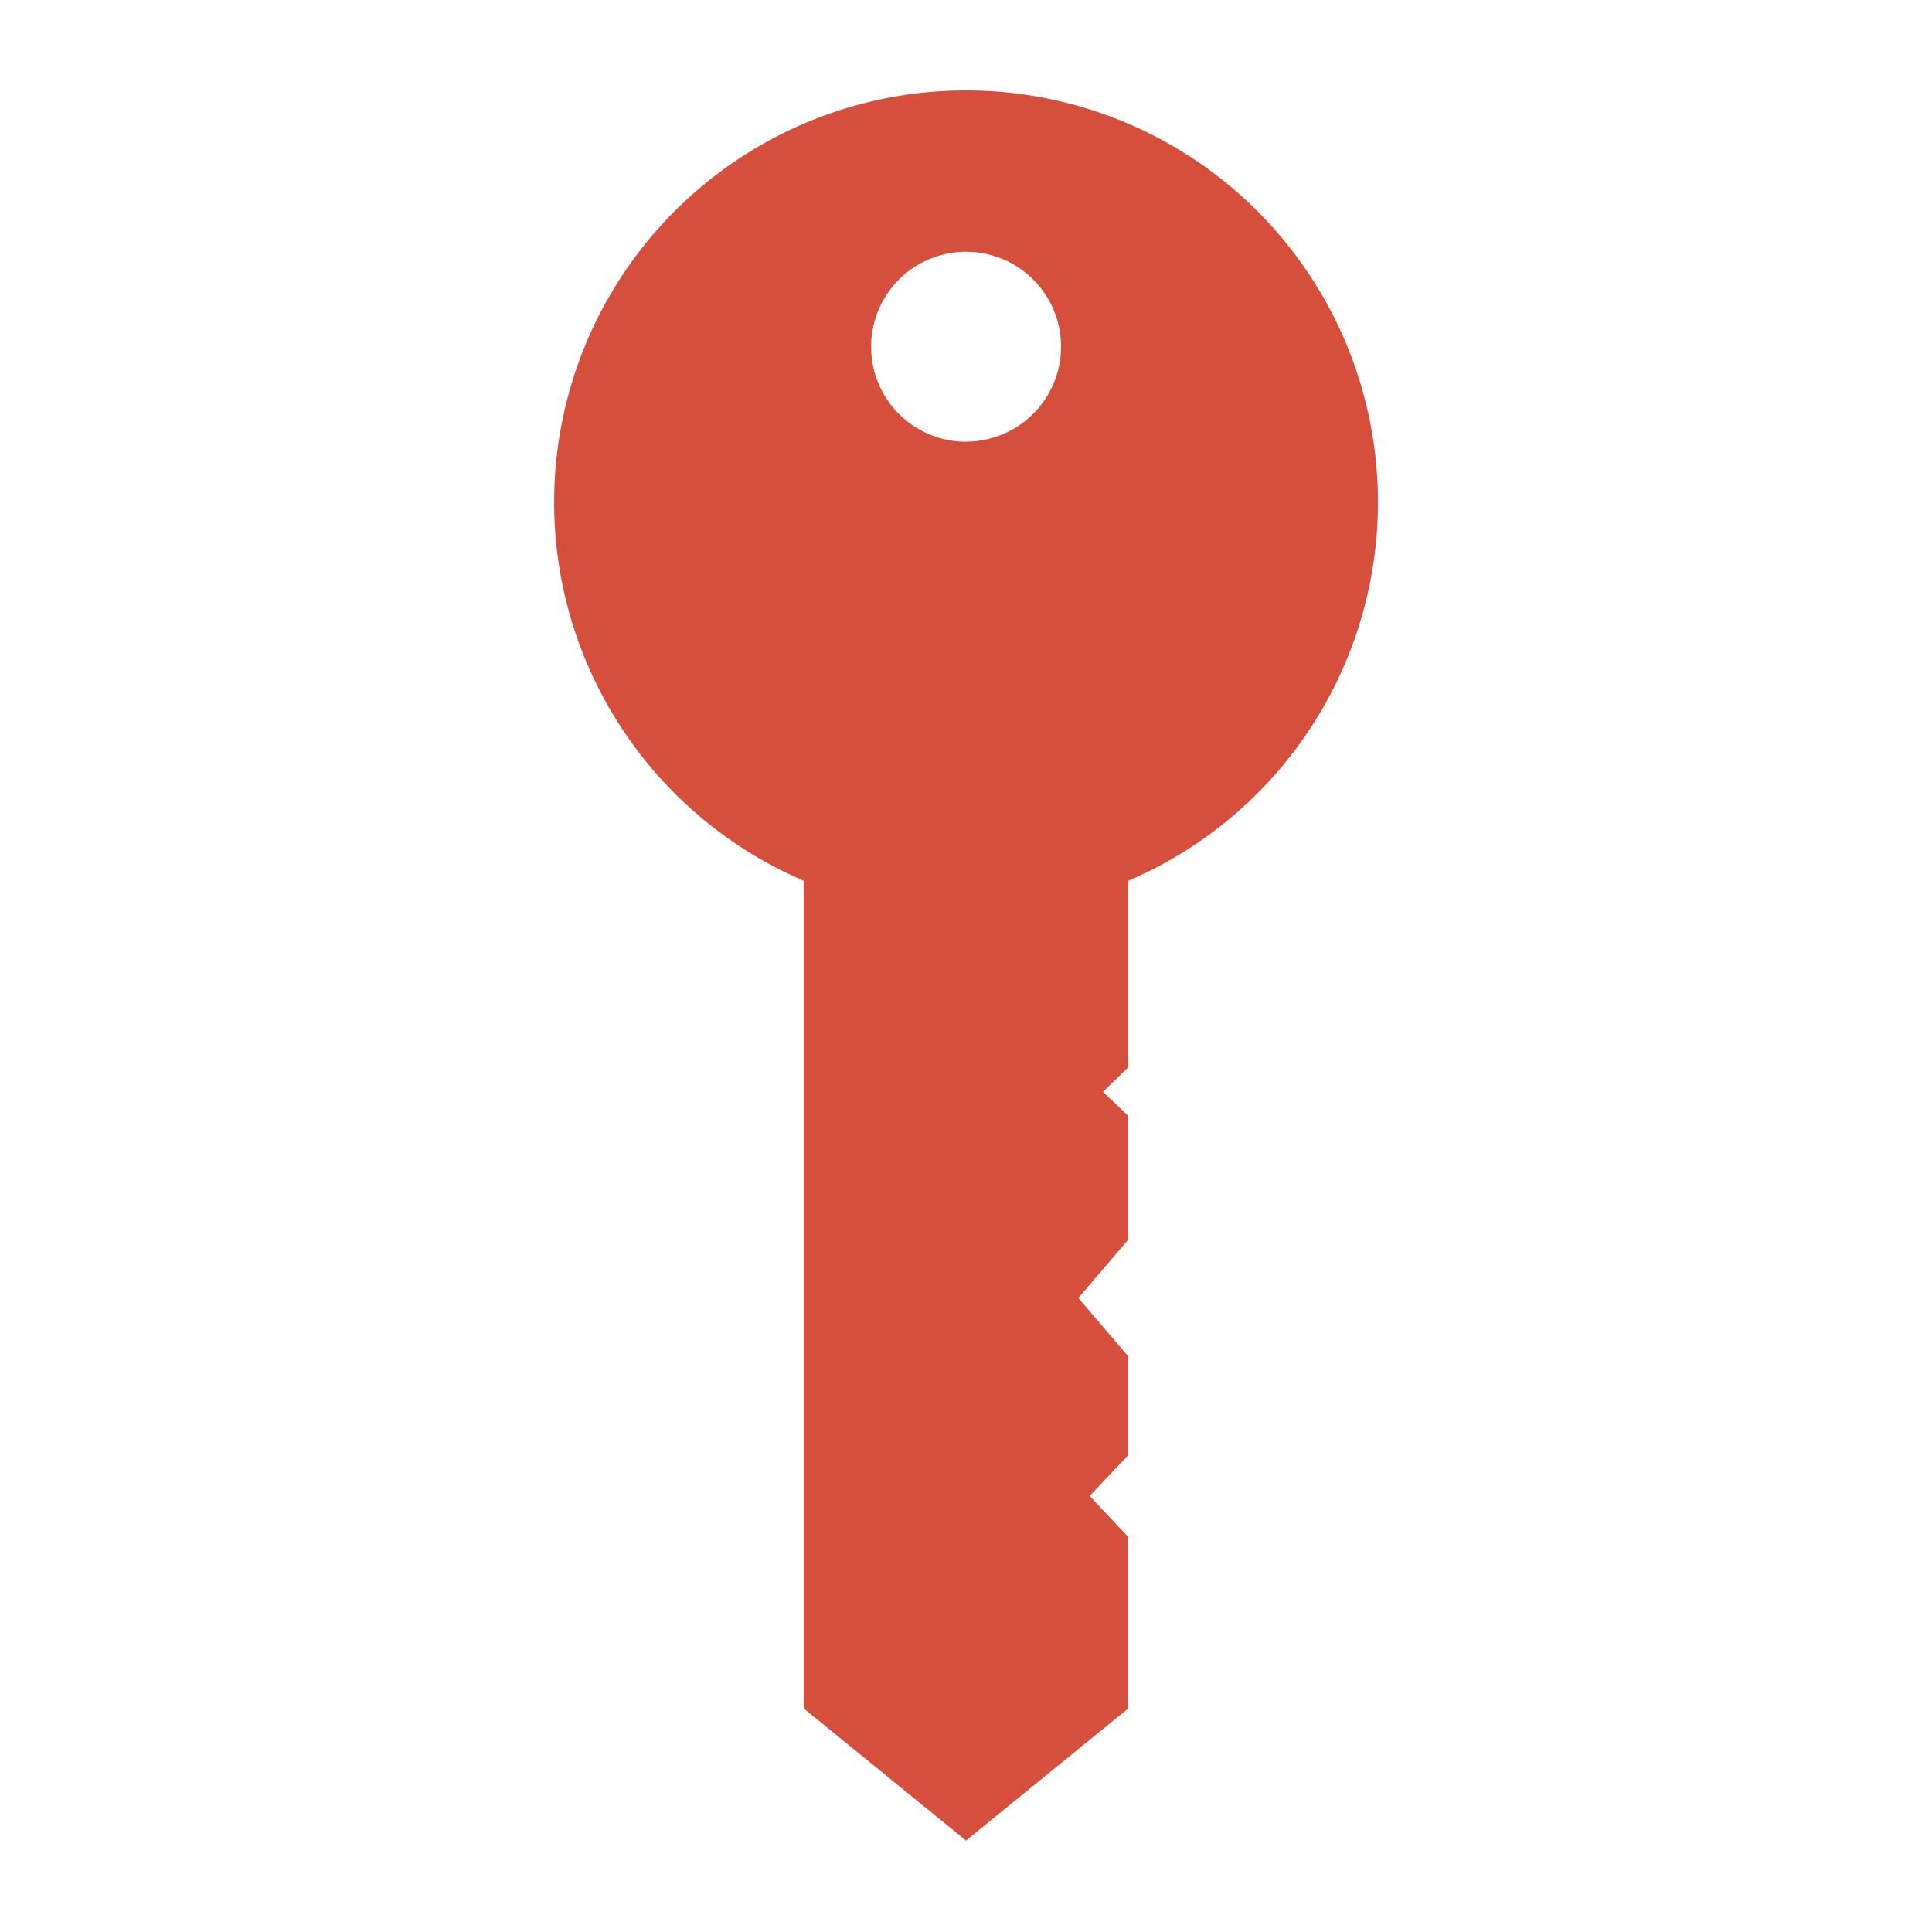 <svg xmlns="http://www.w3.org/2000/svg" width="25px" height="25px" viewBox="0 0 25 25" fill="#d64f3c"><path d="M12.5,1.342a5.329,5.329,0,0,0-2.1,10.227V22.279l2.1,1.71,2.1-1.71V20.061l-0.5-.531L14.6,19V17.724l-0.646-.756,0.646-.756v-1.6L14.272,14.3l0.329-.319V11.569A5.329,5.329,0,0,0,12.5,1.342Zm0,4.546a1.229,1.229,0,1,1,1.23-1.229A1.23,1.23,0,0,1,12.5,5.887Z" transform="translate(0 -0.172)" /></svg>